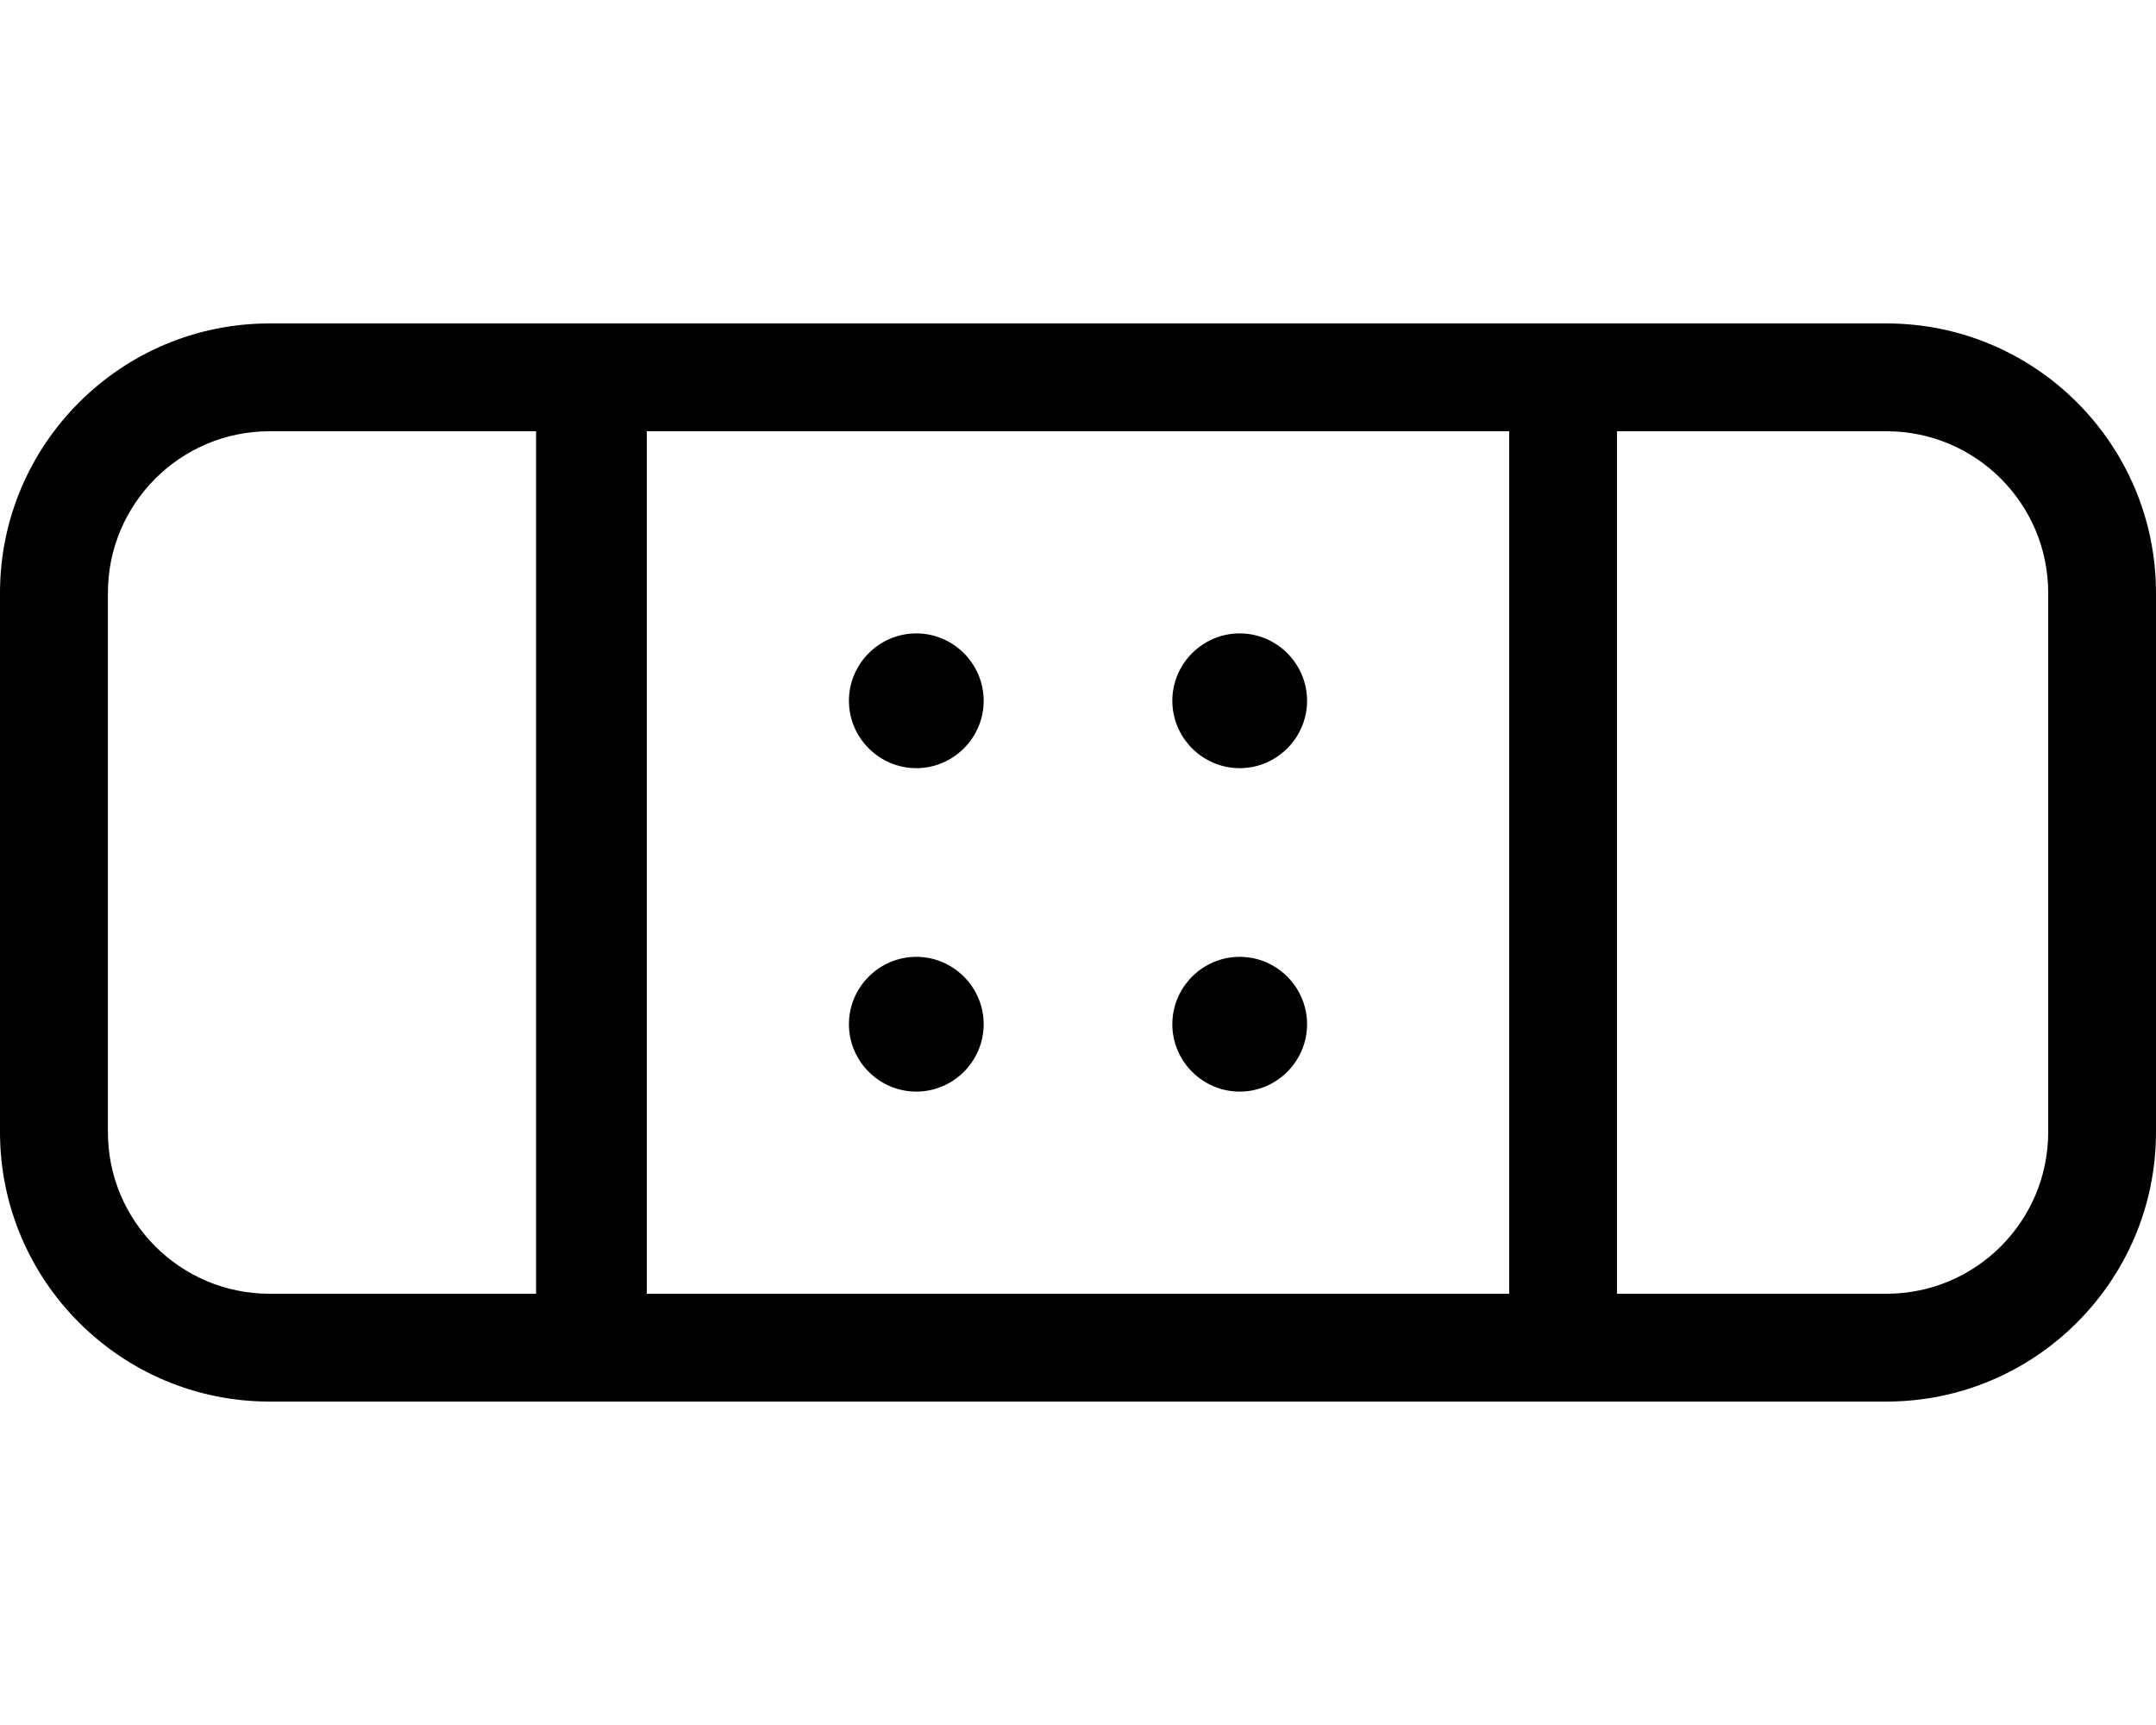 <svg xmlns="http://www.w3.org/2000/svg" viewBox="0 0 640 512"><!--! Font Awesome Pro 6.0.0-alpha3 by @fontawesome - https://fontawesome.com License - https://fontawesome.com/license (Commercial License) --><path d="M560 96h-480c-44.12 0-80 35.88-80 80v160c0 44.13 35.88 80 80 80h480c44.13 0 80-35.88 80-80v-160C640 131.9 604.2 96 560 96zM160 384H80.03c-26.5 0-48-21.5-48-48v-160c0-26.5 21.5-48 48-48h79.1V384zM448 384h-256V128h256V384zM608 336c0 26.5-21.5 48-48 48h-80V128h80c26.5 0 48 21.5 48 48V336zM272 228c11 0 20-9 20-20s-9-20-20-20S252 197 252 208S261 228 272 228zM368 228c11 0 20-9 20-20s-9-20-20-20s-20 9-20 20S357 228 368 228zM272 324c11 0 20-9 20-20s-9-20-20-20S252 293 252 304S261 324 272 324zM368 324c11 0 20-9 20-20s-9-20-20-20s-20 9-20 20S357 324 368 324z"/></svg>
